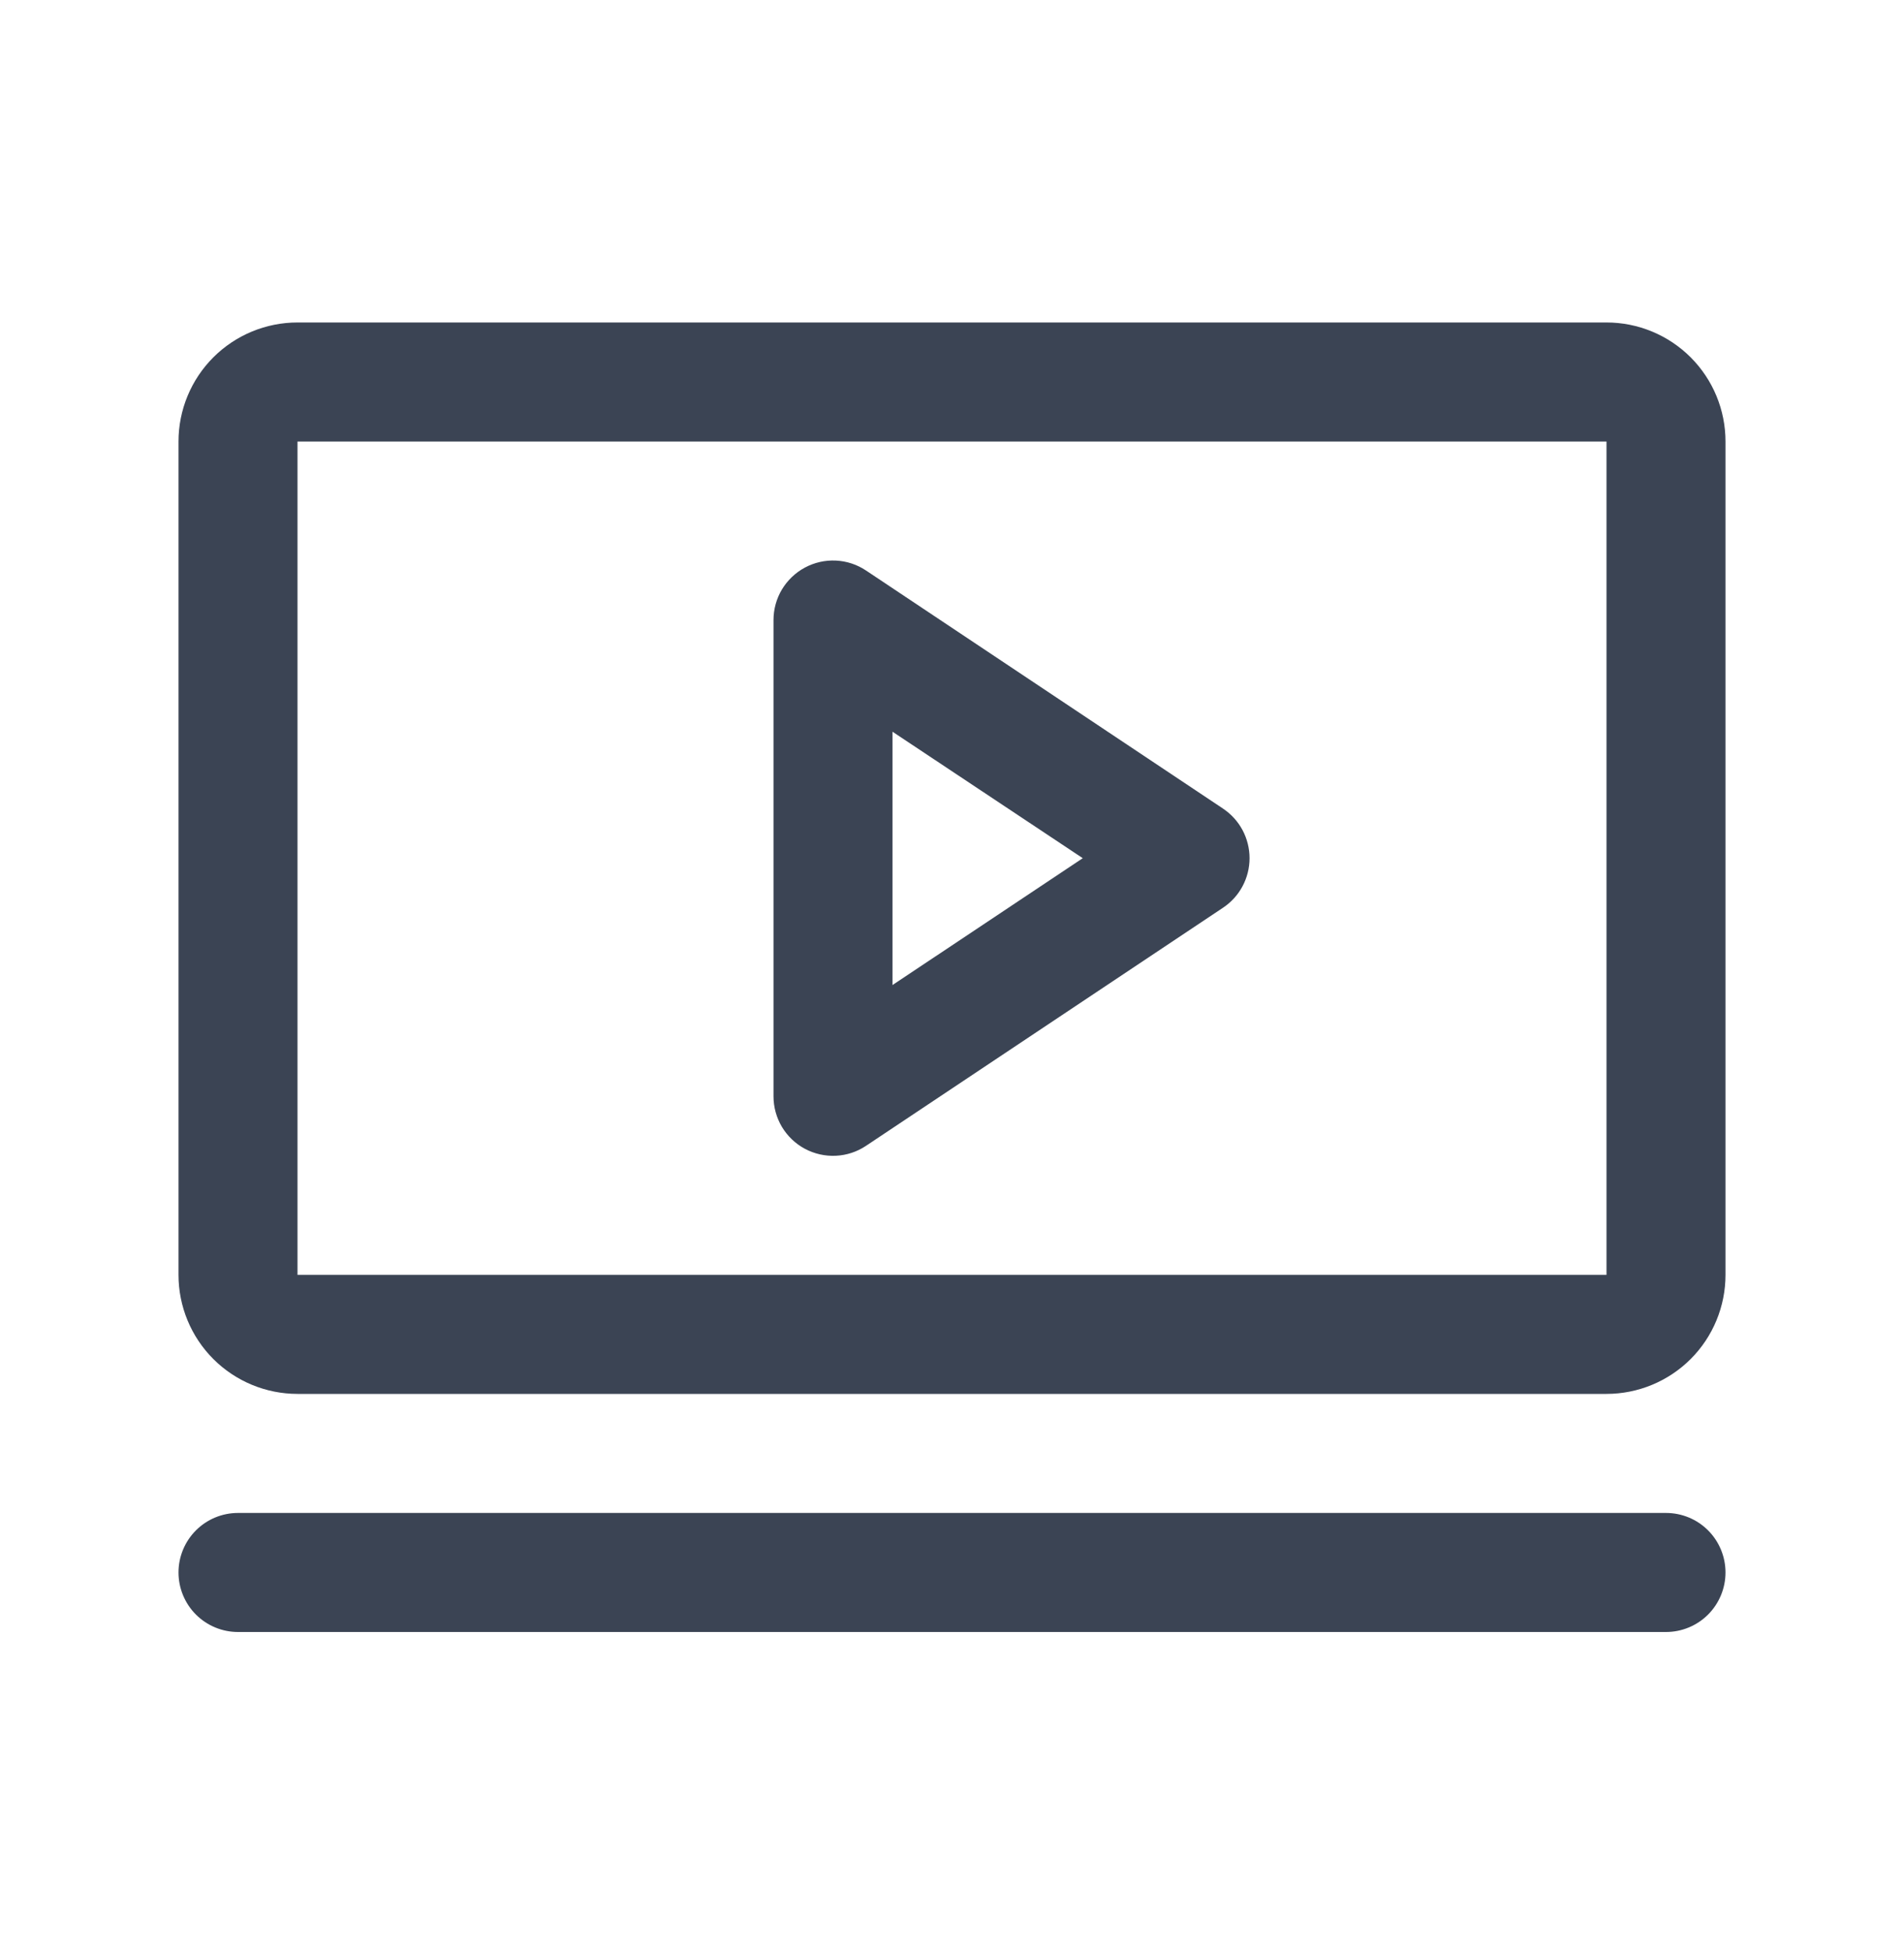 <svg width="40" height="41" viewBox="0 0 40 41" fill="none" xmlns="http://www.w3.org/2000/svg">
<path d="M25.694 16.981L18.194 11.981C18.006 11.855 17.787 11.783 17.561 11.772C17.334 11.761 17.11 11.812 16.91 11.919C16.71 12.026 16.544 12.185 16.427 12.379C16.311 12.573 16.25 12.795 16.25 13.022V23.022C16.25 23.248 16.311 23.47 16.427 23.665C16.544 23.859 16.71 24.018 16.91 24.125C17.11 24.231 17.334 24.282 17.561 24.271C17.787 24.26 18.006 24.188 18.194 24.062L25.694 19.062C25.865 18.948 26.006 18.794 26.103 18.612C26.2 18.43 26.251 18.228 26.251 18.022C26.251 17.816 26.2 17.613 26.103 17.431C26.006 17.25 25.865 17.095 25.694 16.981ZM18.75 20.686V15.366L22.747 18.022L18.75 20.686ZM33.75 6.772H6.25C5.587 6.772 4.951 7.035 4.482 7.504C4.013 7.973 3.75 8.609 3.75 9.272V26.772C3.75 27.435 4.013 28.071 4.482 28.54C4.951 29.008 5.587 29.272 6.25 29.272H33.75C34.413 29.272 35.049 29.008 35.518 28.54C35.987 28.071 36.25 27.435 36.25 26.772V9.272C36.25 8.609 35.987 7.973 35.518 7.504C35.049 7.035 34.413 6.772 33.75 6.772ZM33.75 26.772H6.25V9.272H33.75V26.772ZM36.25 33.022C36.25 33.353 36.118 33.671 35.884 33.906C35.65 34.14 35.331 34.272 35 34.272H5C4.668 34.272 4.351 34.14 4.116 33.906C3.882 33.671 3.75 33.353 3.75 33.022C3.75 32.69 3.882 32.372 4.116 32.138C4.351 31.903 4.668 31.772 5 31.772H35C35.331 31.772 35.65 31.903 35.884 32.138C36.118 32.372 36.25 32.69 36.25 33.022Z" fill="#3B4454"/>
</svg>
